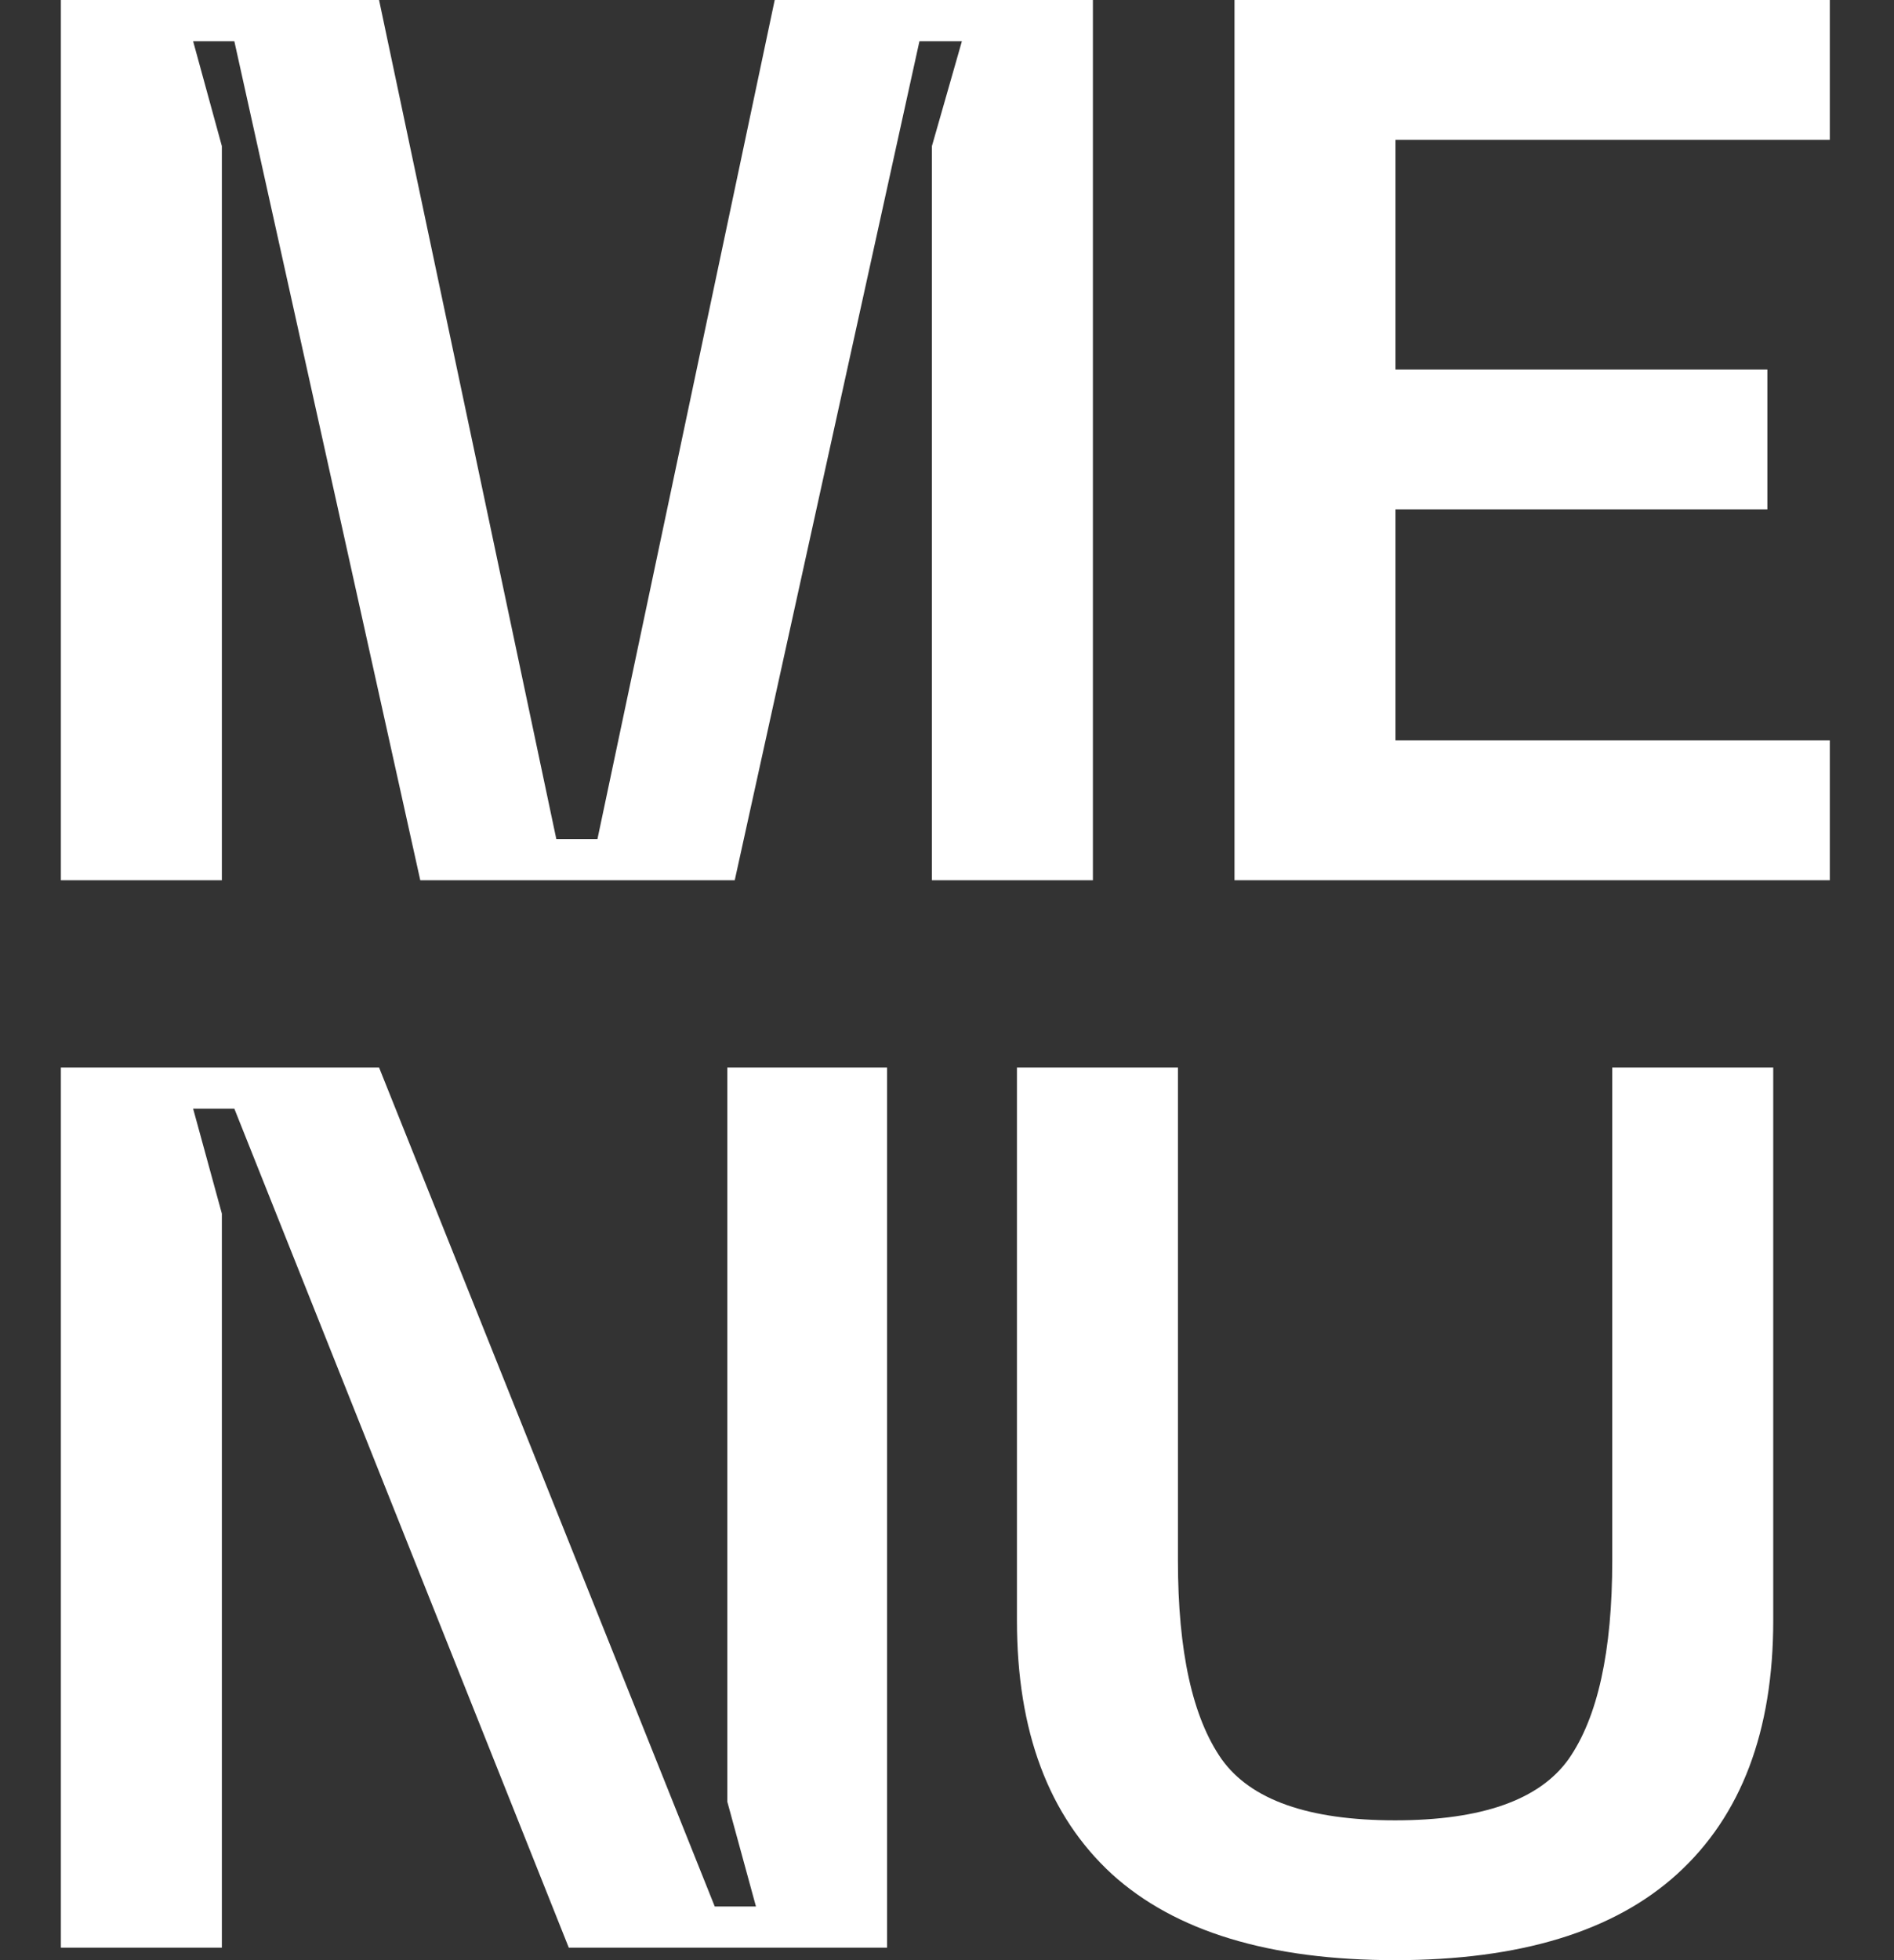 <svg width="29" height="30" viewBox="0 0 29 30" fill="none" xmlns="http://www.w3.org/2000/svg">
<rect x="0" y="0" width="29" height="30" fill="#333333" stroke="none"/>
<path d="M0.932 13.472V0H5.804L8.518 12.841H9.148L11.862 0H16.734V13.472H14.269V2.236L14.728 0.631H14.078L11.25 13.472H6.435L3.588 0.631H2.957L3.397 2.236V13.472H0.932Z" fill="white"/>
<path d="M18.902 13.472V0H28.017V2.14H21.367V5.656H27.061V7.796H21.367V11.331H28.017V13.472H18.902Z" fill="white"/>
<path d="M0.932 29.809V16.338H5.804L10.944 29.179H11.575L11.136 27.574V16.338H13.582V29.809H8.709L3.588 16.968H2.957L3.397 18.574V29.809H0.932Z" fill="white"/>
<path d="M15.571 24.803V16.338H18.036V23.886C18.036 25.274 18.259 26.287 18.705 26.924C19.151 27.548 20.036 27.86 21.361 27.86C22.686 27.86 23.571 27.548 24.017 26.924C24.463 26.287 24.686 25.274 24.686 23.886V16.338H27.151V24.803C27.151 26.497 26.661 27.79 25.68 28.682C24.712 29.561 23.272 30 21.361 30C19.438 30 17.992 29.561 17.024 28.682C16.055 27.79 15.571 26.497 15.571 24.803Z" fill="white"/>
</svg>
